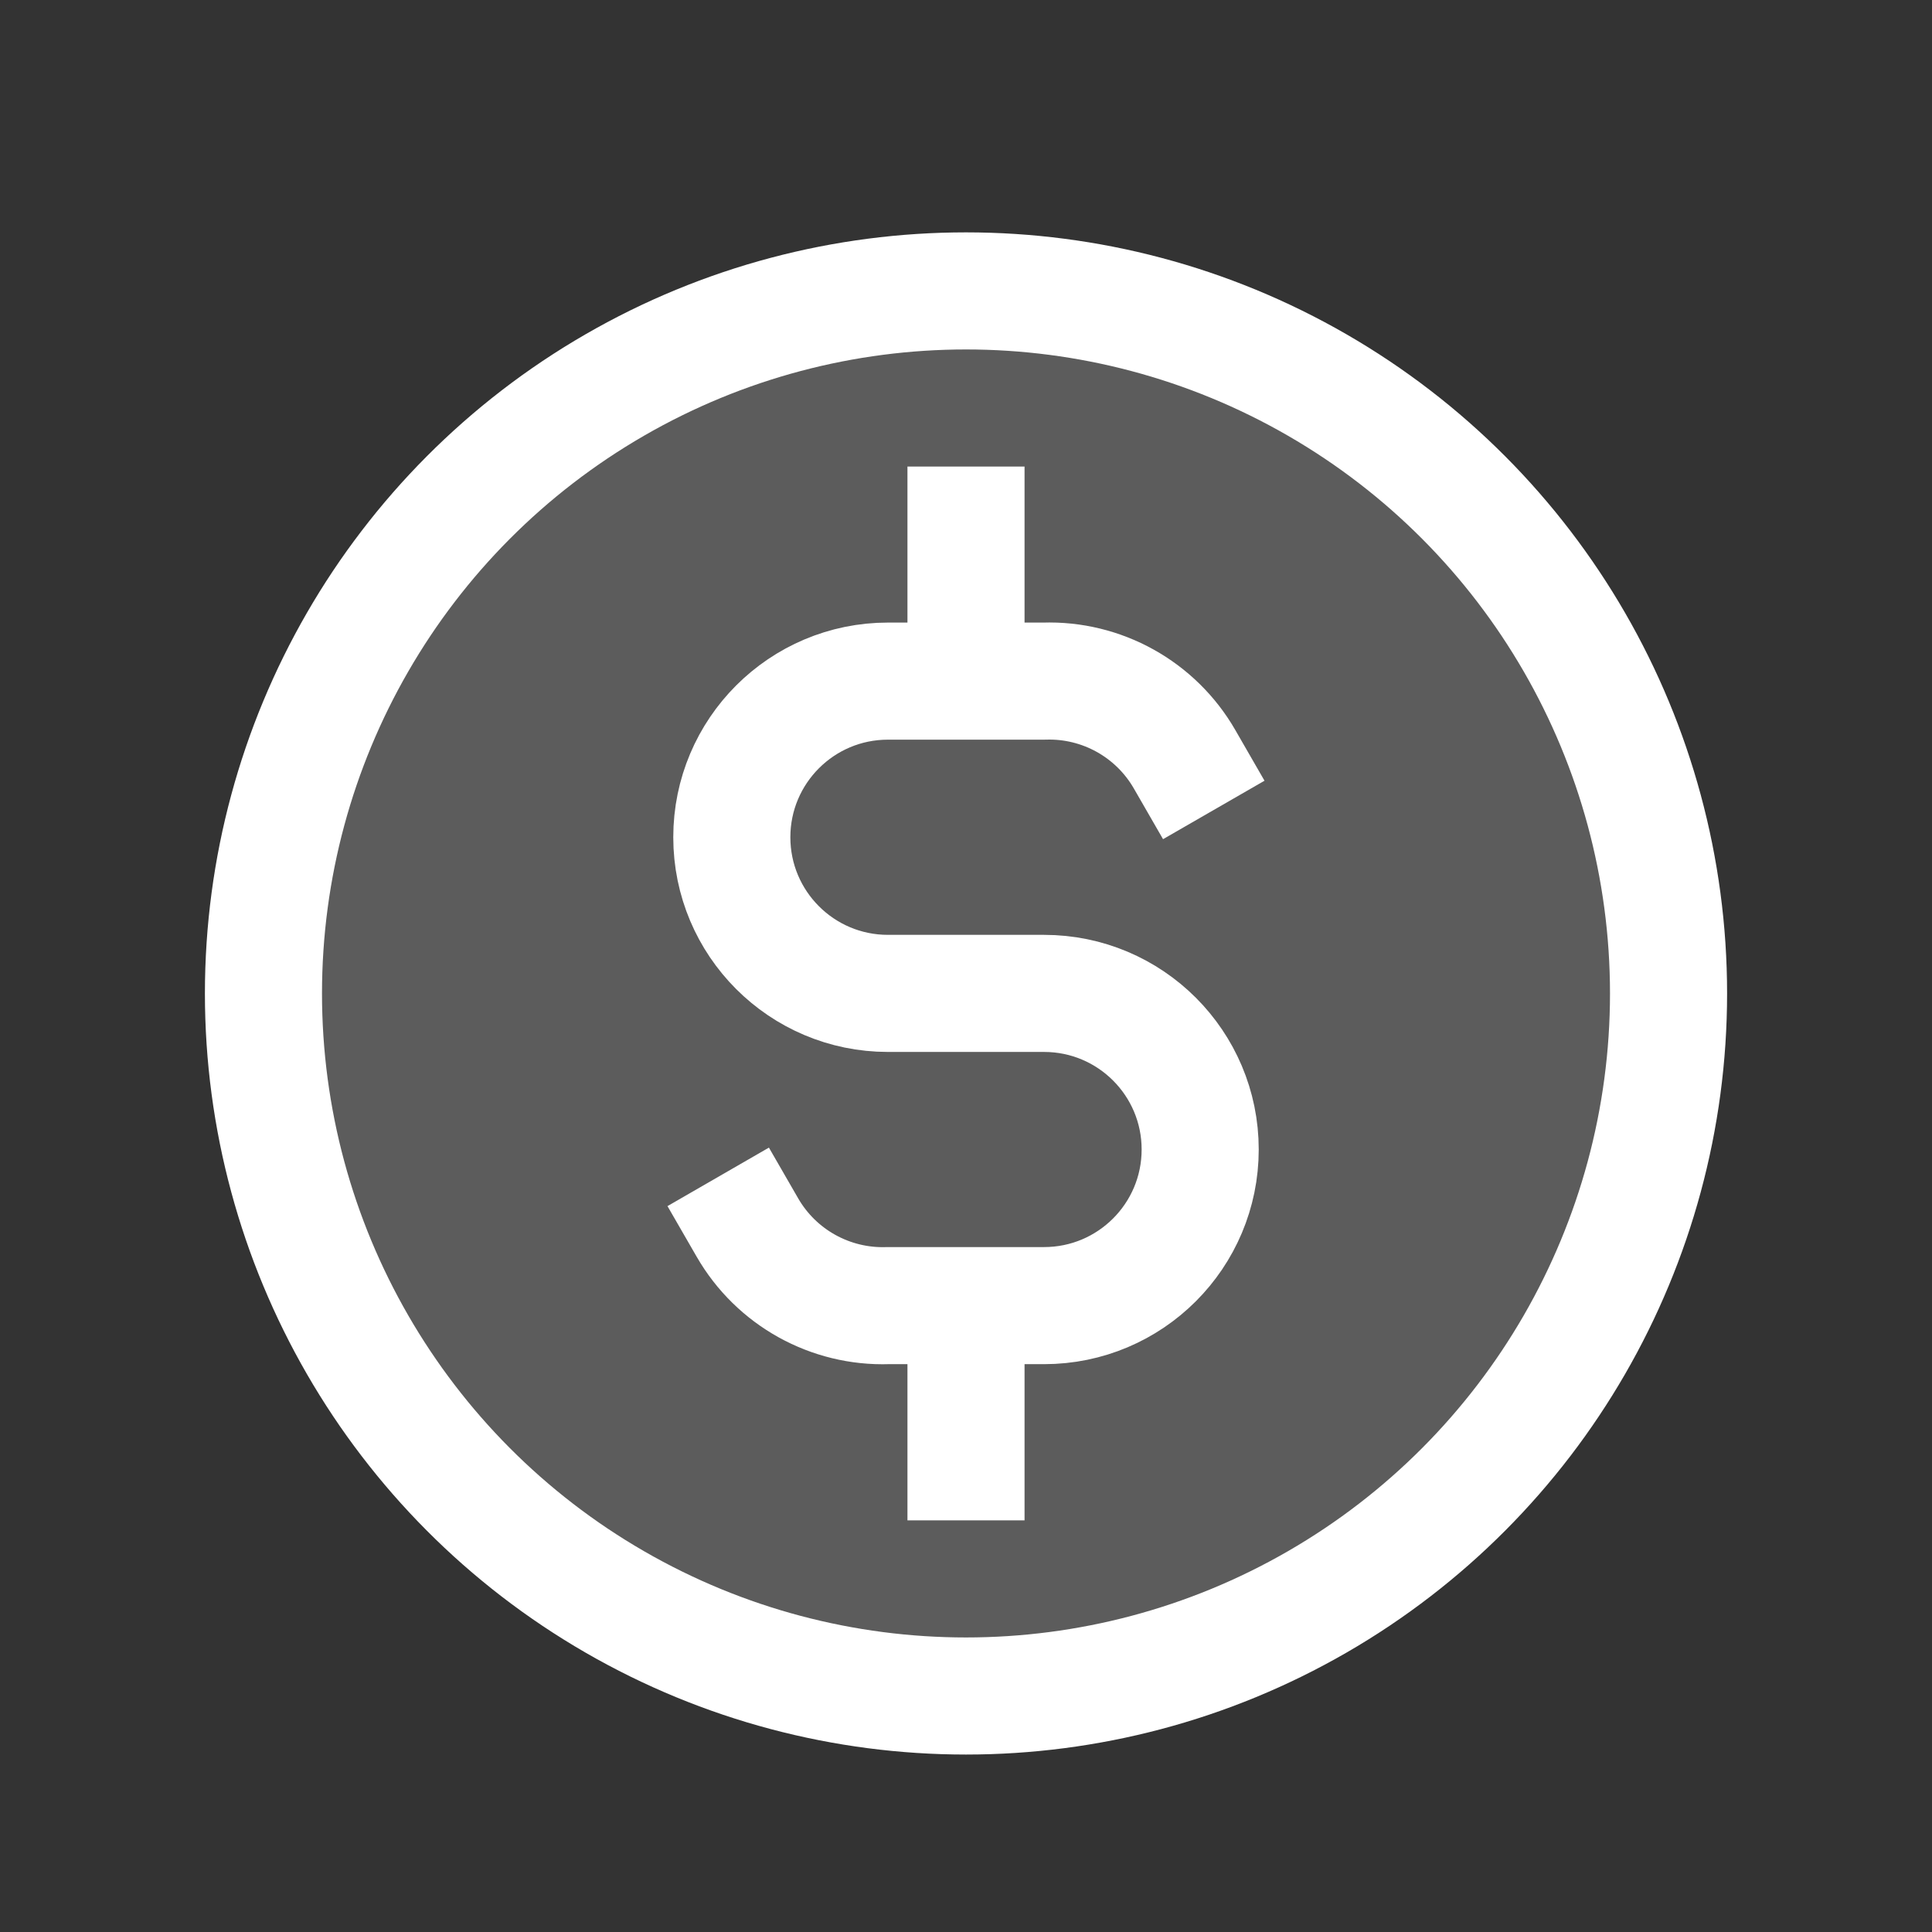 <?xml version="1.0" encoding="UTF-8"?>
<svg xmlns="http://www.w3.org/2000/svg" width="33" height="33" viewBox="0 0 33 33" fill="none">
  <rect x="0" y="0" width="33" height="33" fill="#333333" stroke="none"/>
  <circle cx="16.5" cy="16.969" r="12" fill="white" fill-opacity="0.2" stroke="white" stroke-width="2" stroke-linecap="round" stroke-linejoin="round"></circle>
  <path d="M20.233 12.968C19.741 12.114 18.818 11.601 17.833 11.634H15.167C13.694 11.634 12.5 12.828 12.5 14.301C12.5 15.774 13.694 16.968 15.167 16.968H17.833C19.306 16.968 20.5 18.162 20.5 19.634C20.5 21.107 19.306 22.301 17.833 22.301H15.167C14.182 22.334 13.259 21.821 12.767 20.968" stroke="white" stroke-width="2" stroke-linecap="square" stroke-linejoin="round"></path>
  <path d="M16.5 7.969V10.969" stroke="white" stroke-width="2"></path>
  <path d="M16.5 22.969V25.969" stroke="white" stroke-width="2"></path>
</svg>
